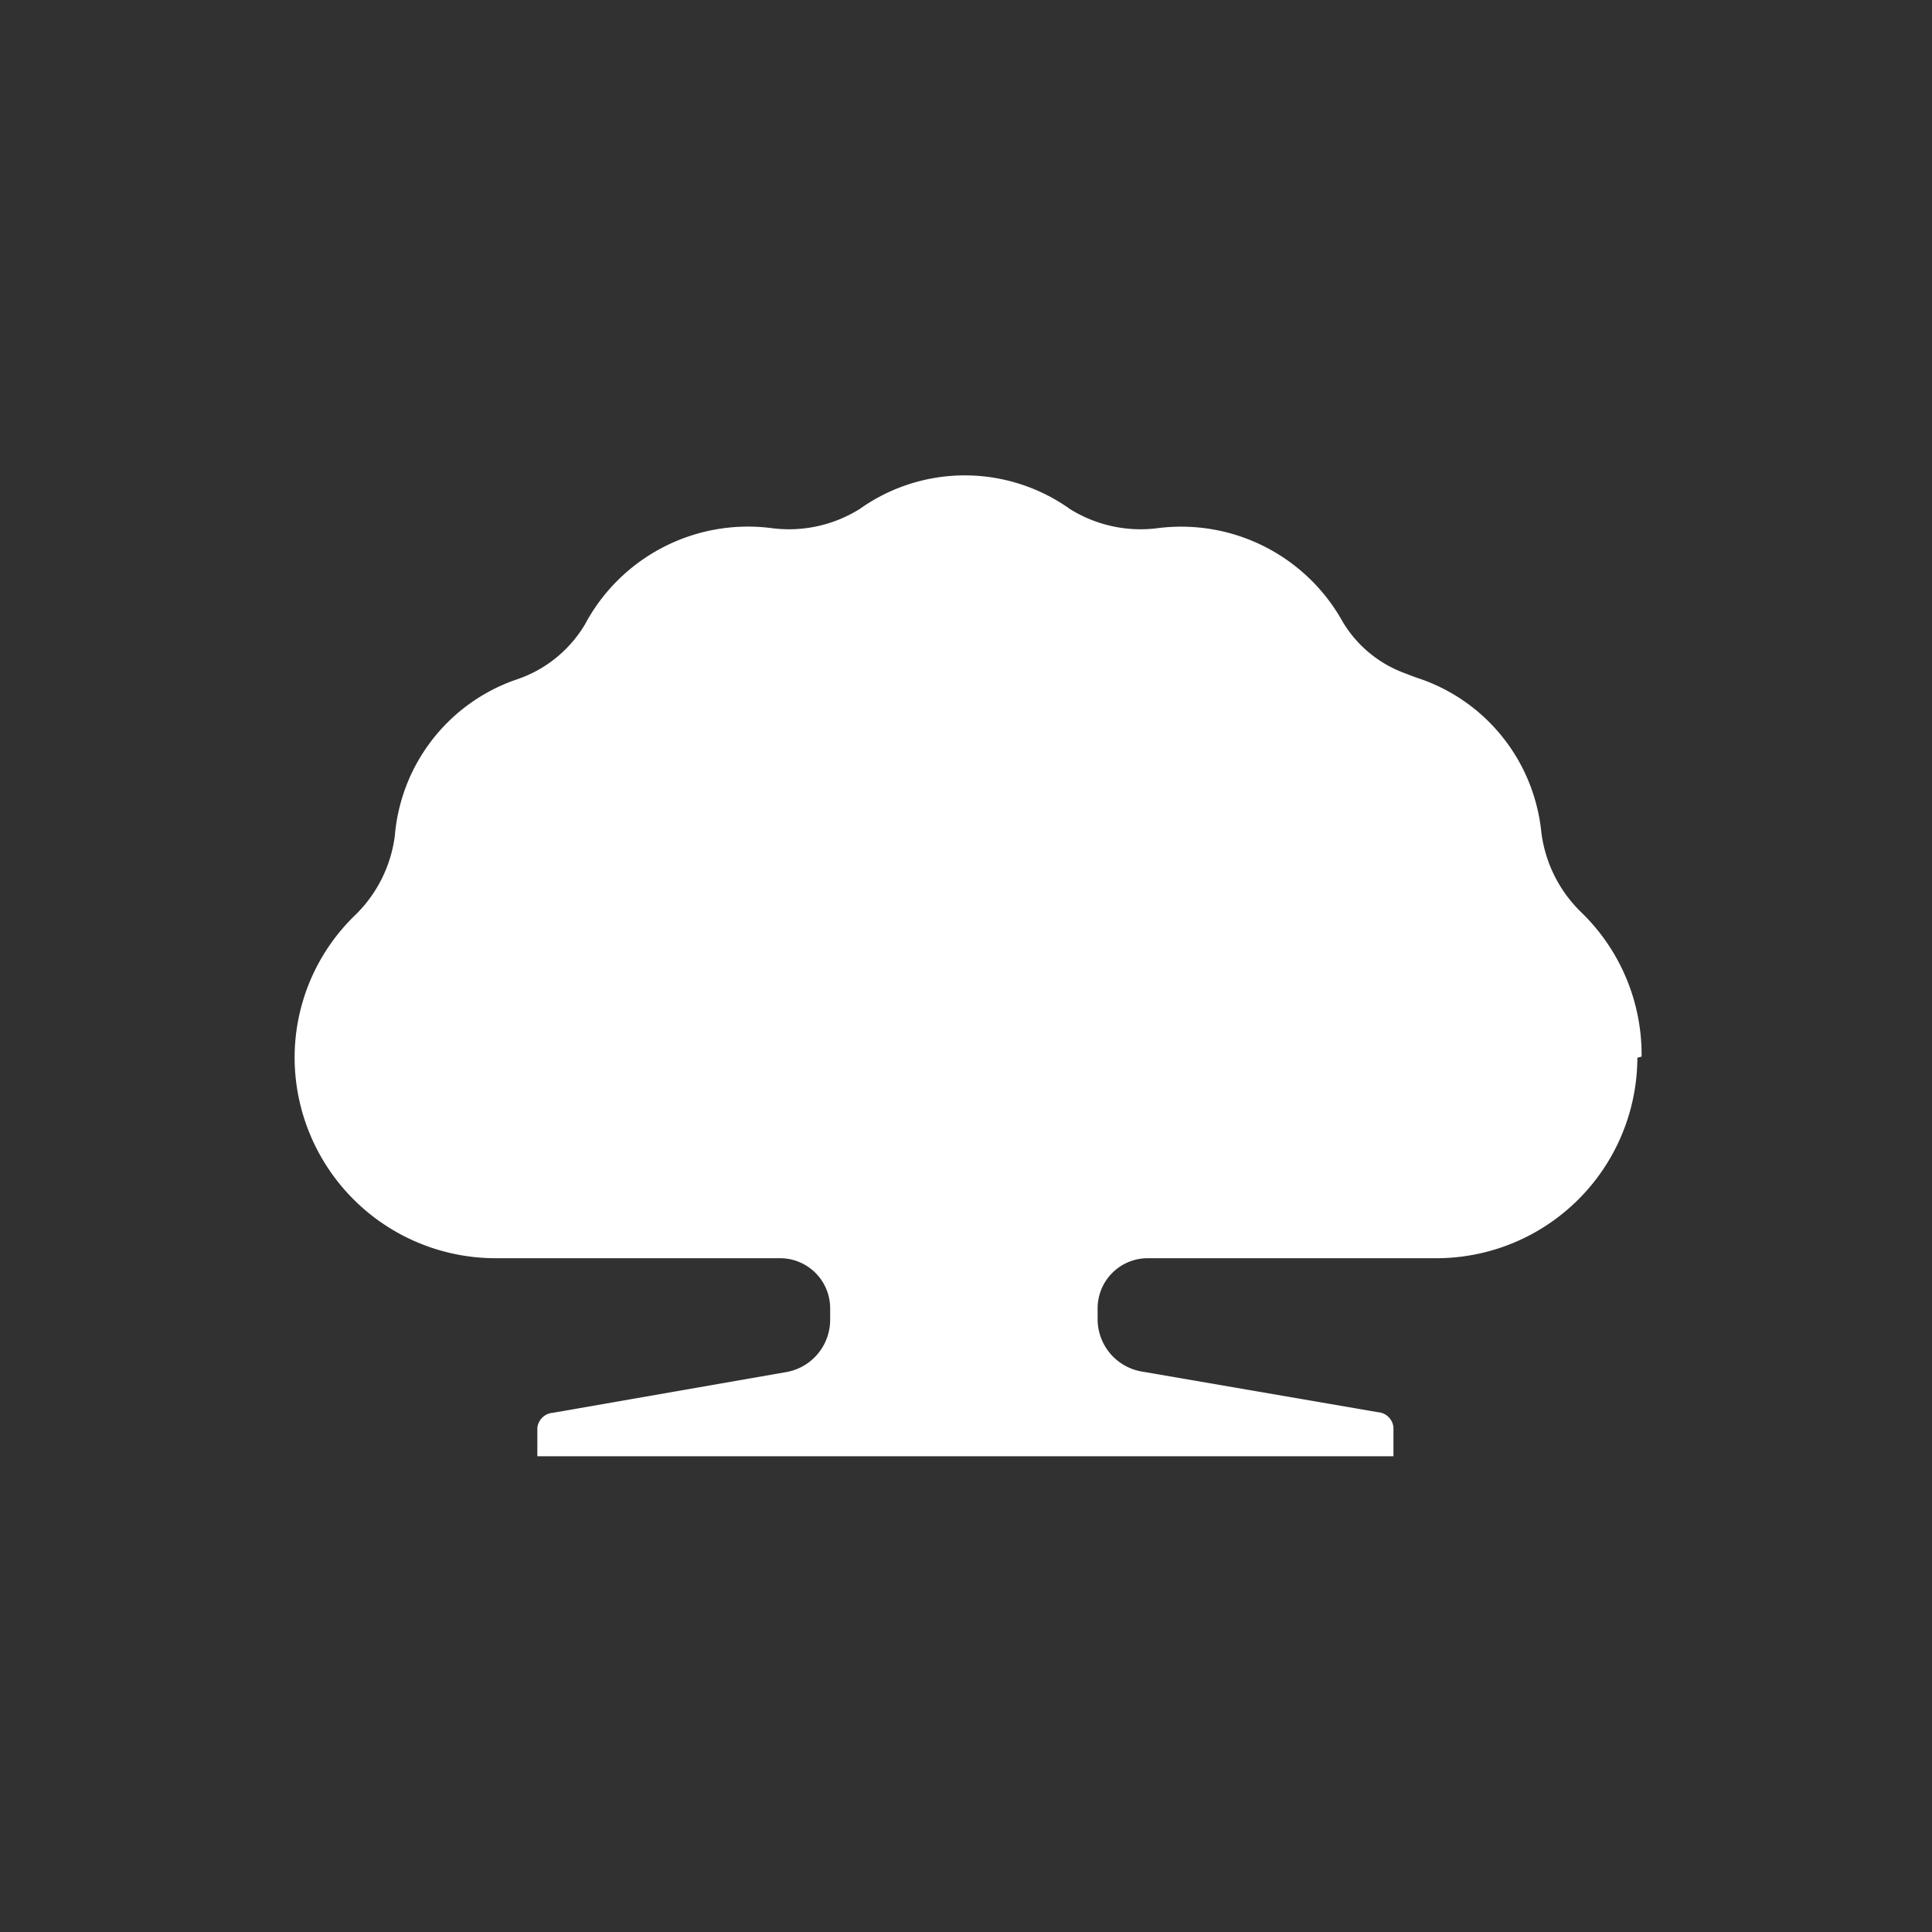 <svg xmlns="http://www.w3.org/2000/svg" viewBox="0 0 32 32"><g id="2a80fb17-9540-4d8b-8e84-d18086304775" data-name="圖層 2"><path d="M0 0v32h32V0zm27.12 17.52a3.33 3.33 0 0 1-3.34 3.32H19a.83.83 0 0 0-.82.83v.18a.88.88 0 0 0 .75.87l3.89.67a.28.28 0 0 1 .26.25v.48H8.9v-.47a.28.28 0 0 1 .26-.25l3.84-.67a.88.88 0 0 0 .75-.87v-.19a.83.83 0 0 0-.82-.83H8.2a3.33 3.33 0 0 1-3.32-3.29 3.28 3.28 0 0 1 1-2.39 2.23 2.23 0 0 0 .66-1.32 3 3 0 0 1 2-2.58 2.09 2.09 0 0 0 1.15-.92 3.06 3.06 0 0 1 3.11-1.59 2.21 2.21 0 0 0 1.44-.32 3 3 0 0 1 3.48 0 2.21 2.21 0 0 0 1.44.32 3.06 3.06 0 0 1 3.08 1.55 2 2 0 0 0 1 .84l.21.08a3 3 0 0 1 2 2.12 3 3 0 0 1 .08.45 2.23 2.23 0 0 0 .66 1.32 3.28 3.28 0 0 1 1 2.39z" fill="#313131" id="25bf3044-d74c-4c26-9ac1-64c7efe40820" data-name="圖層 1"/></g></svg>